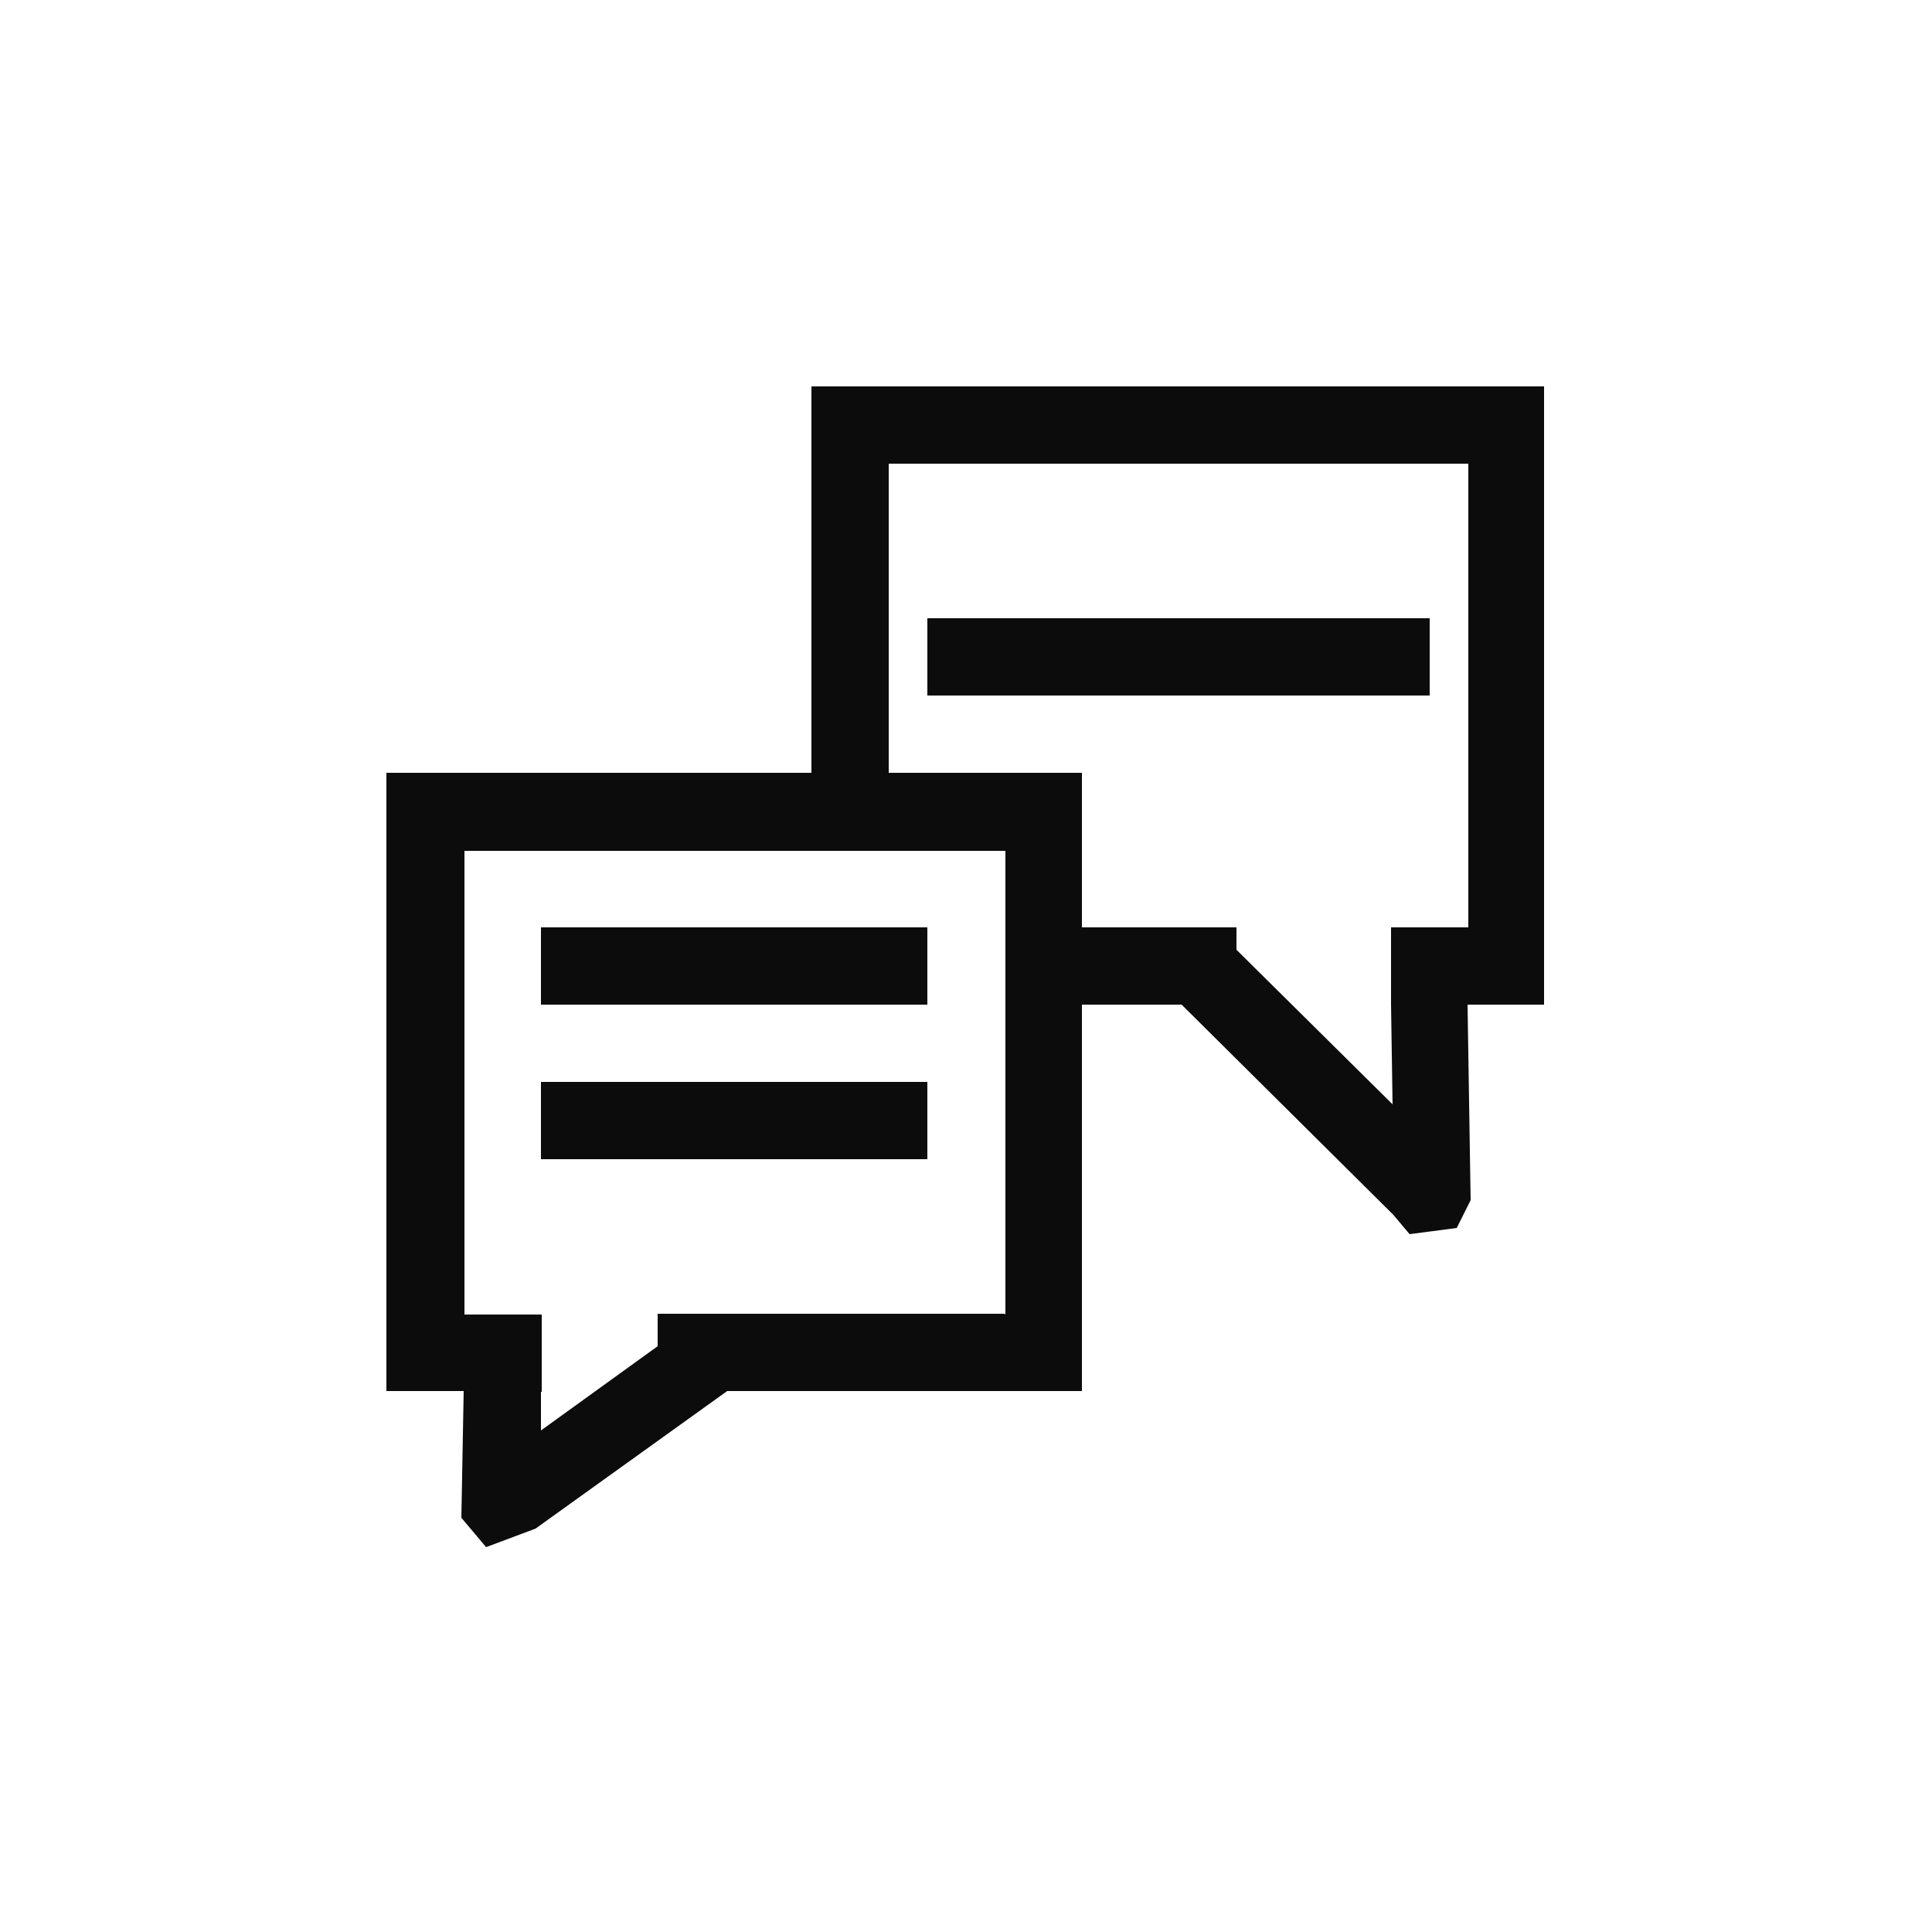 <svg xmlns="http://www.w3.org/2000/svg" fill="none" viewBox="0 0 25 25" height="25" width="25">
<path fill="#0C0C0C" d="M20 5H10.5V10H5V18H6L5.97 19.64L6.29 20.02L6.93 19.78L9.41 18H14V13H15.29L18.03 15.72L18.24 15.97L18.85 15.89L19.03 15.53L18.99 13H19.98V5H20ZM13 17H8.51V17.42L7 18.51V18.01H6.51H7.01V17.01H6.01V11.01H13.01V17.01L13 17ZM18.03 14.3L16 12.29V12H14V10H11.5V6H19V12H18V13L18.02 14.3H18.03Z"></path>
<path fill="#0C0C0C" d="M18.5 8H12V9H18.5V8Z"></path>
<path fill="#0C0C0C" d="M12 12H7V13H12V12Z"></path>
<path fill="#0C0C0C" d="M12 14H7V15H12V14Z"></path>
</svg>
